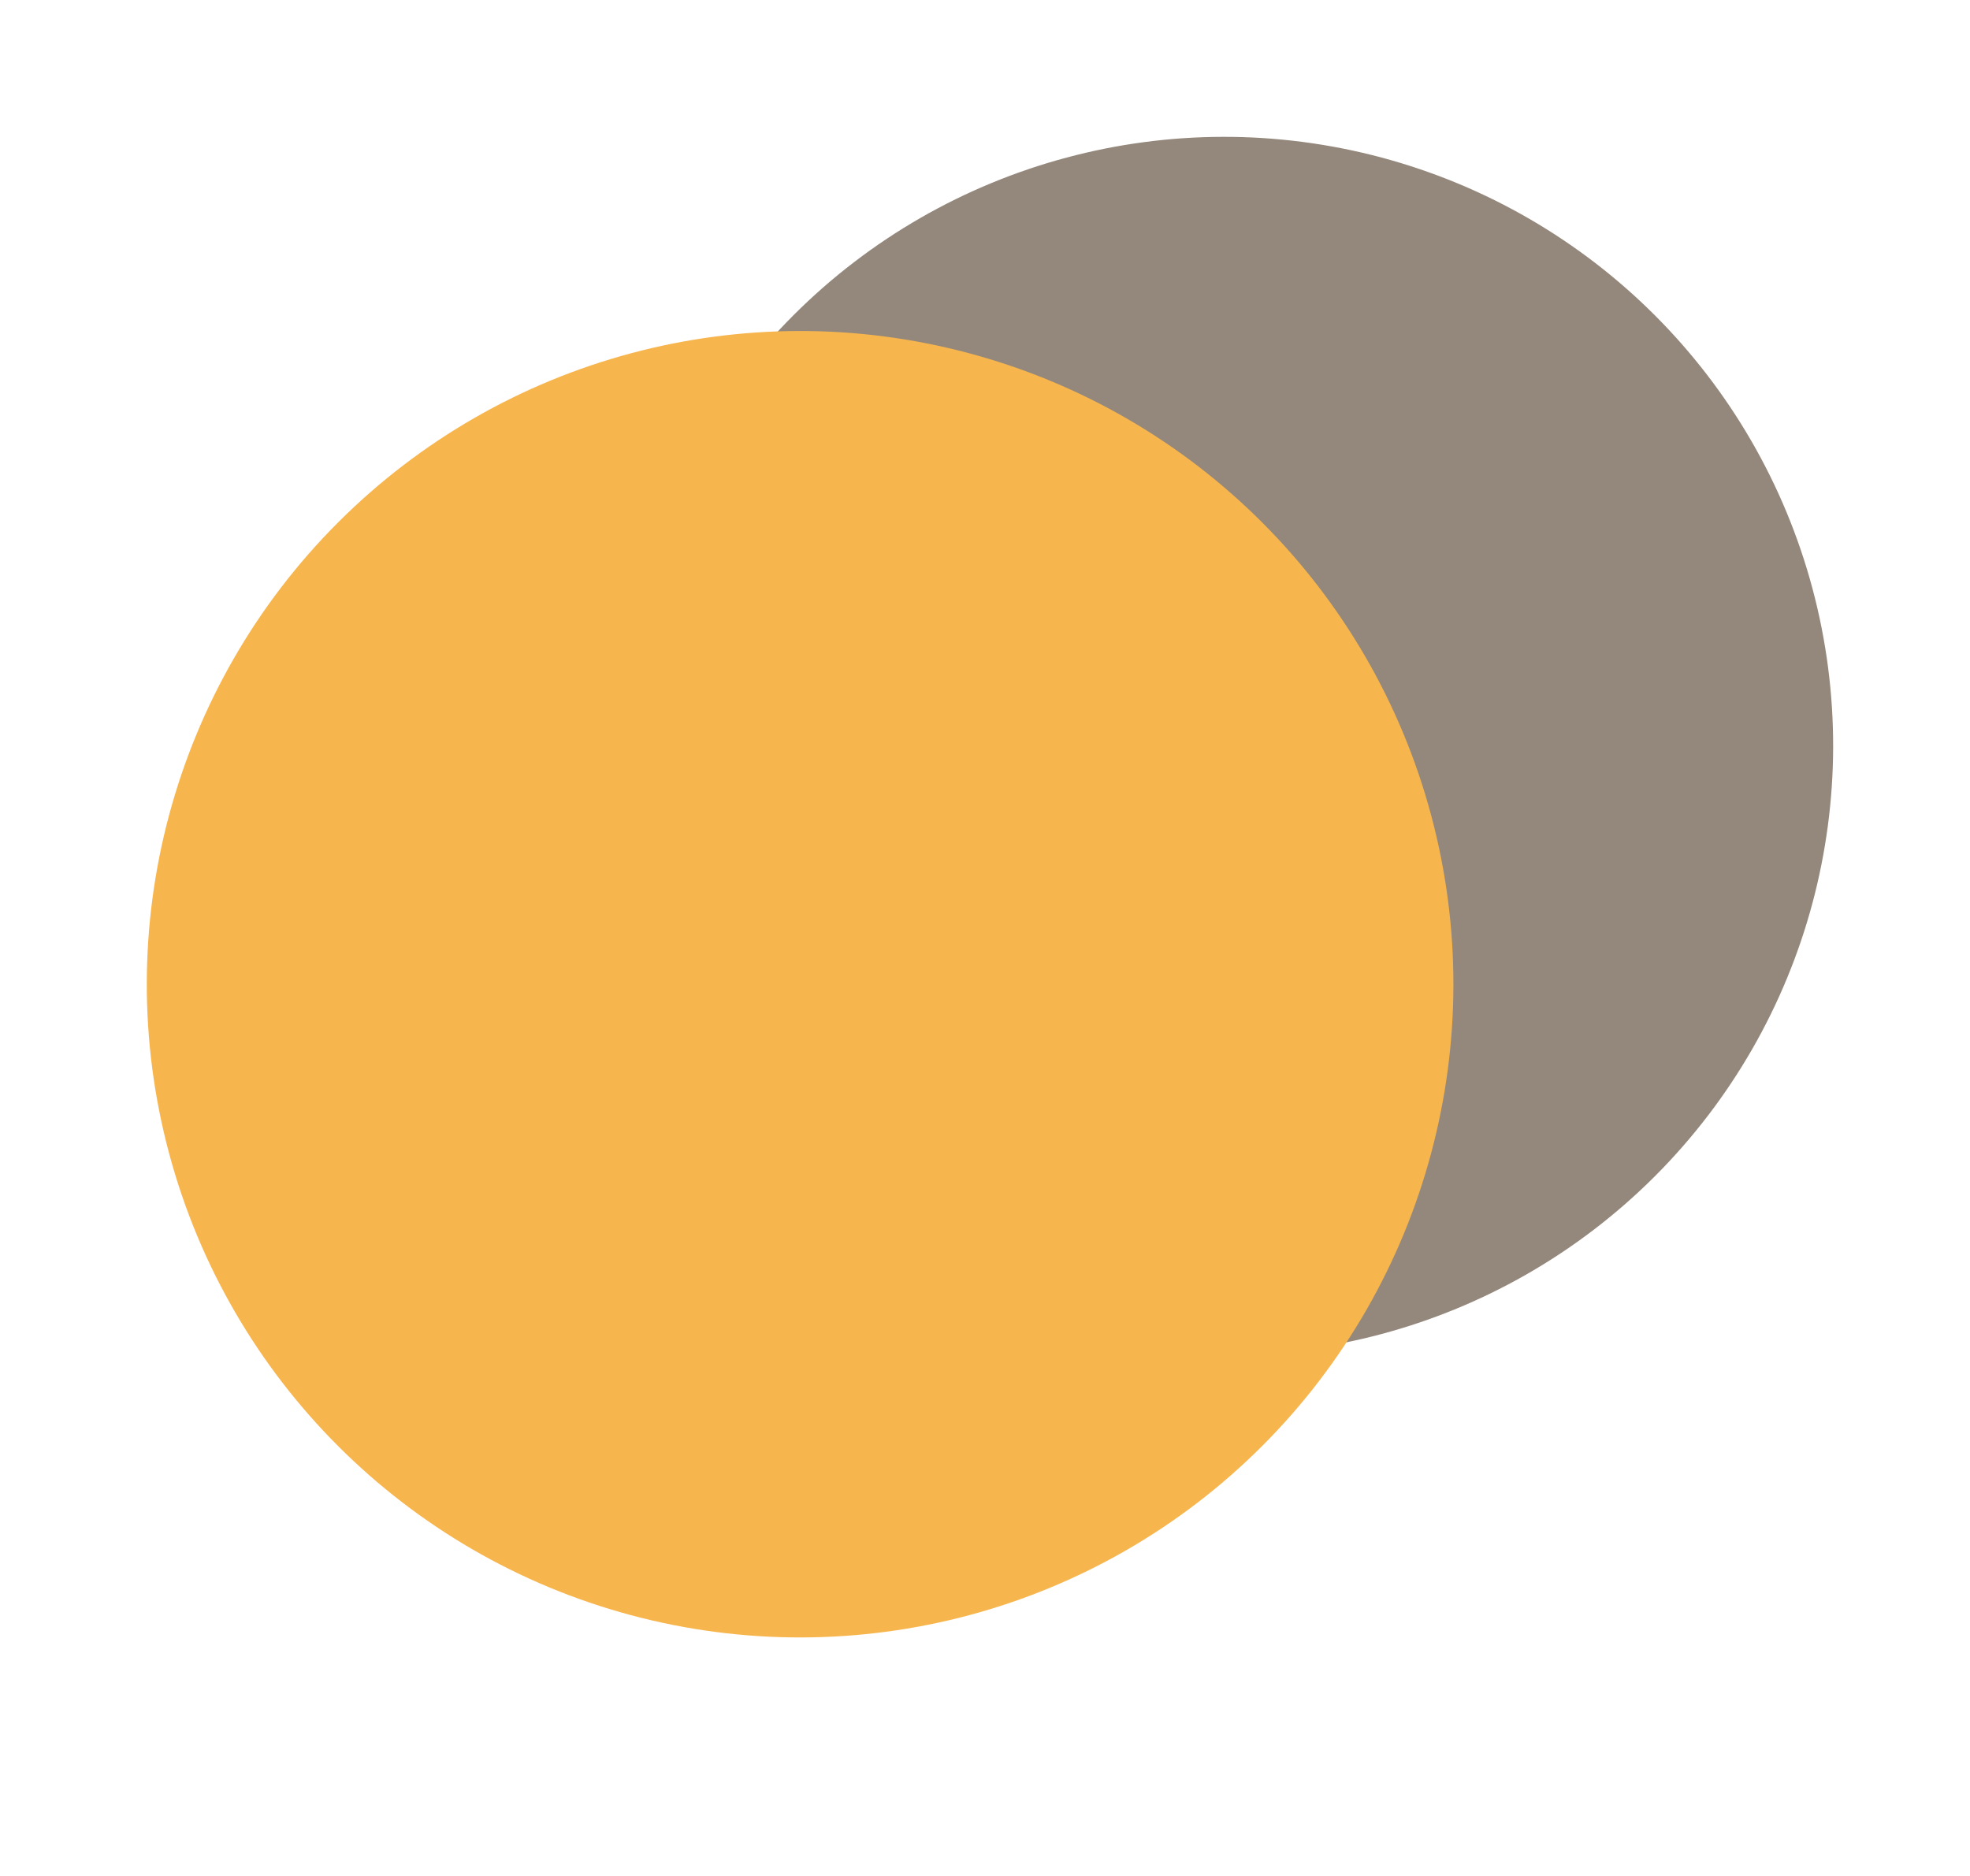<svg width="21" height="20" viewBox="0 0 21 20" fill="none" xmlns="http://www.w3.org/2000/svg">
<circle cx="13.049" cy="7.951" r="6.492" transform="rotate(165 13.049 7.951)" fill="#94887C"/>
<circle cx="8.529" cy="10.493" r="6.964" transform="rotate(165 8.529 10.493)" fill="#F7B54E"/>
</svg>

